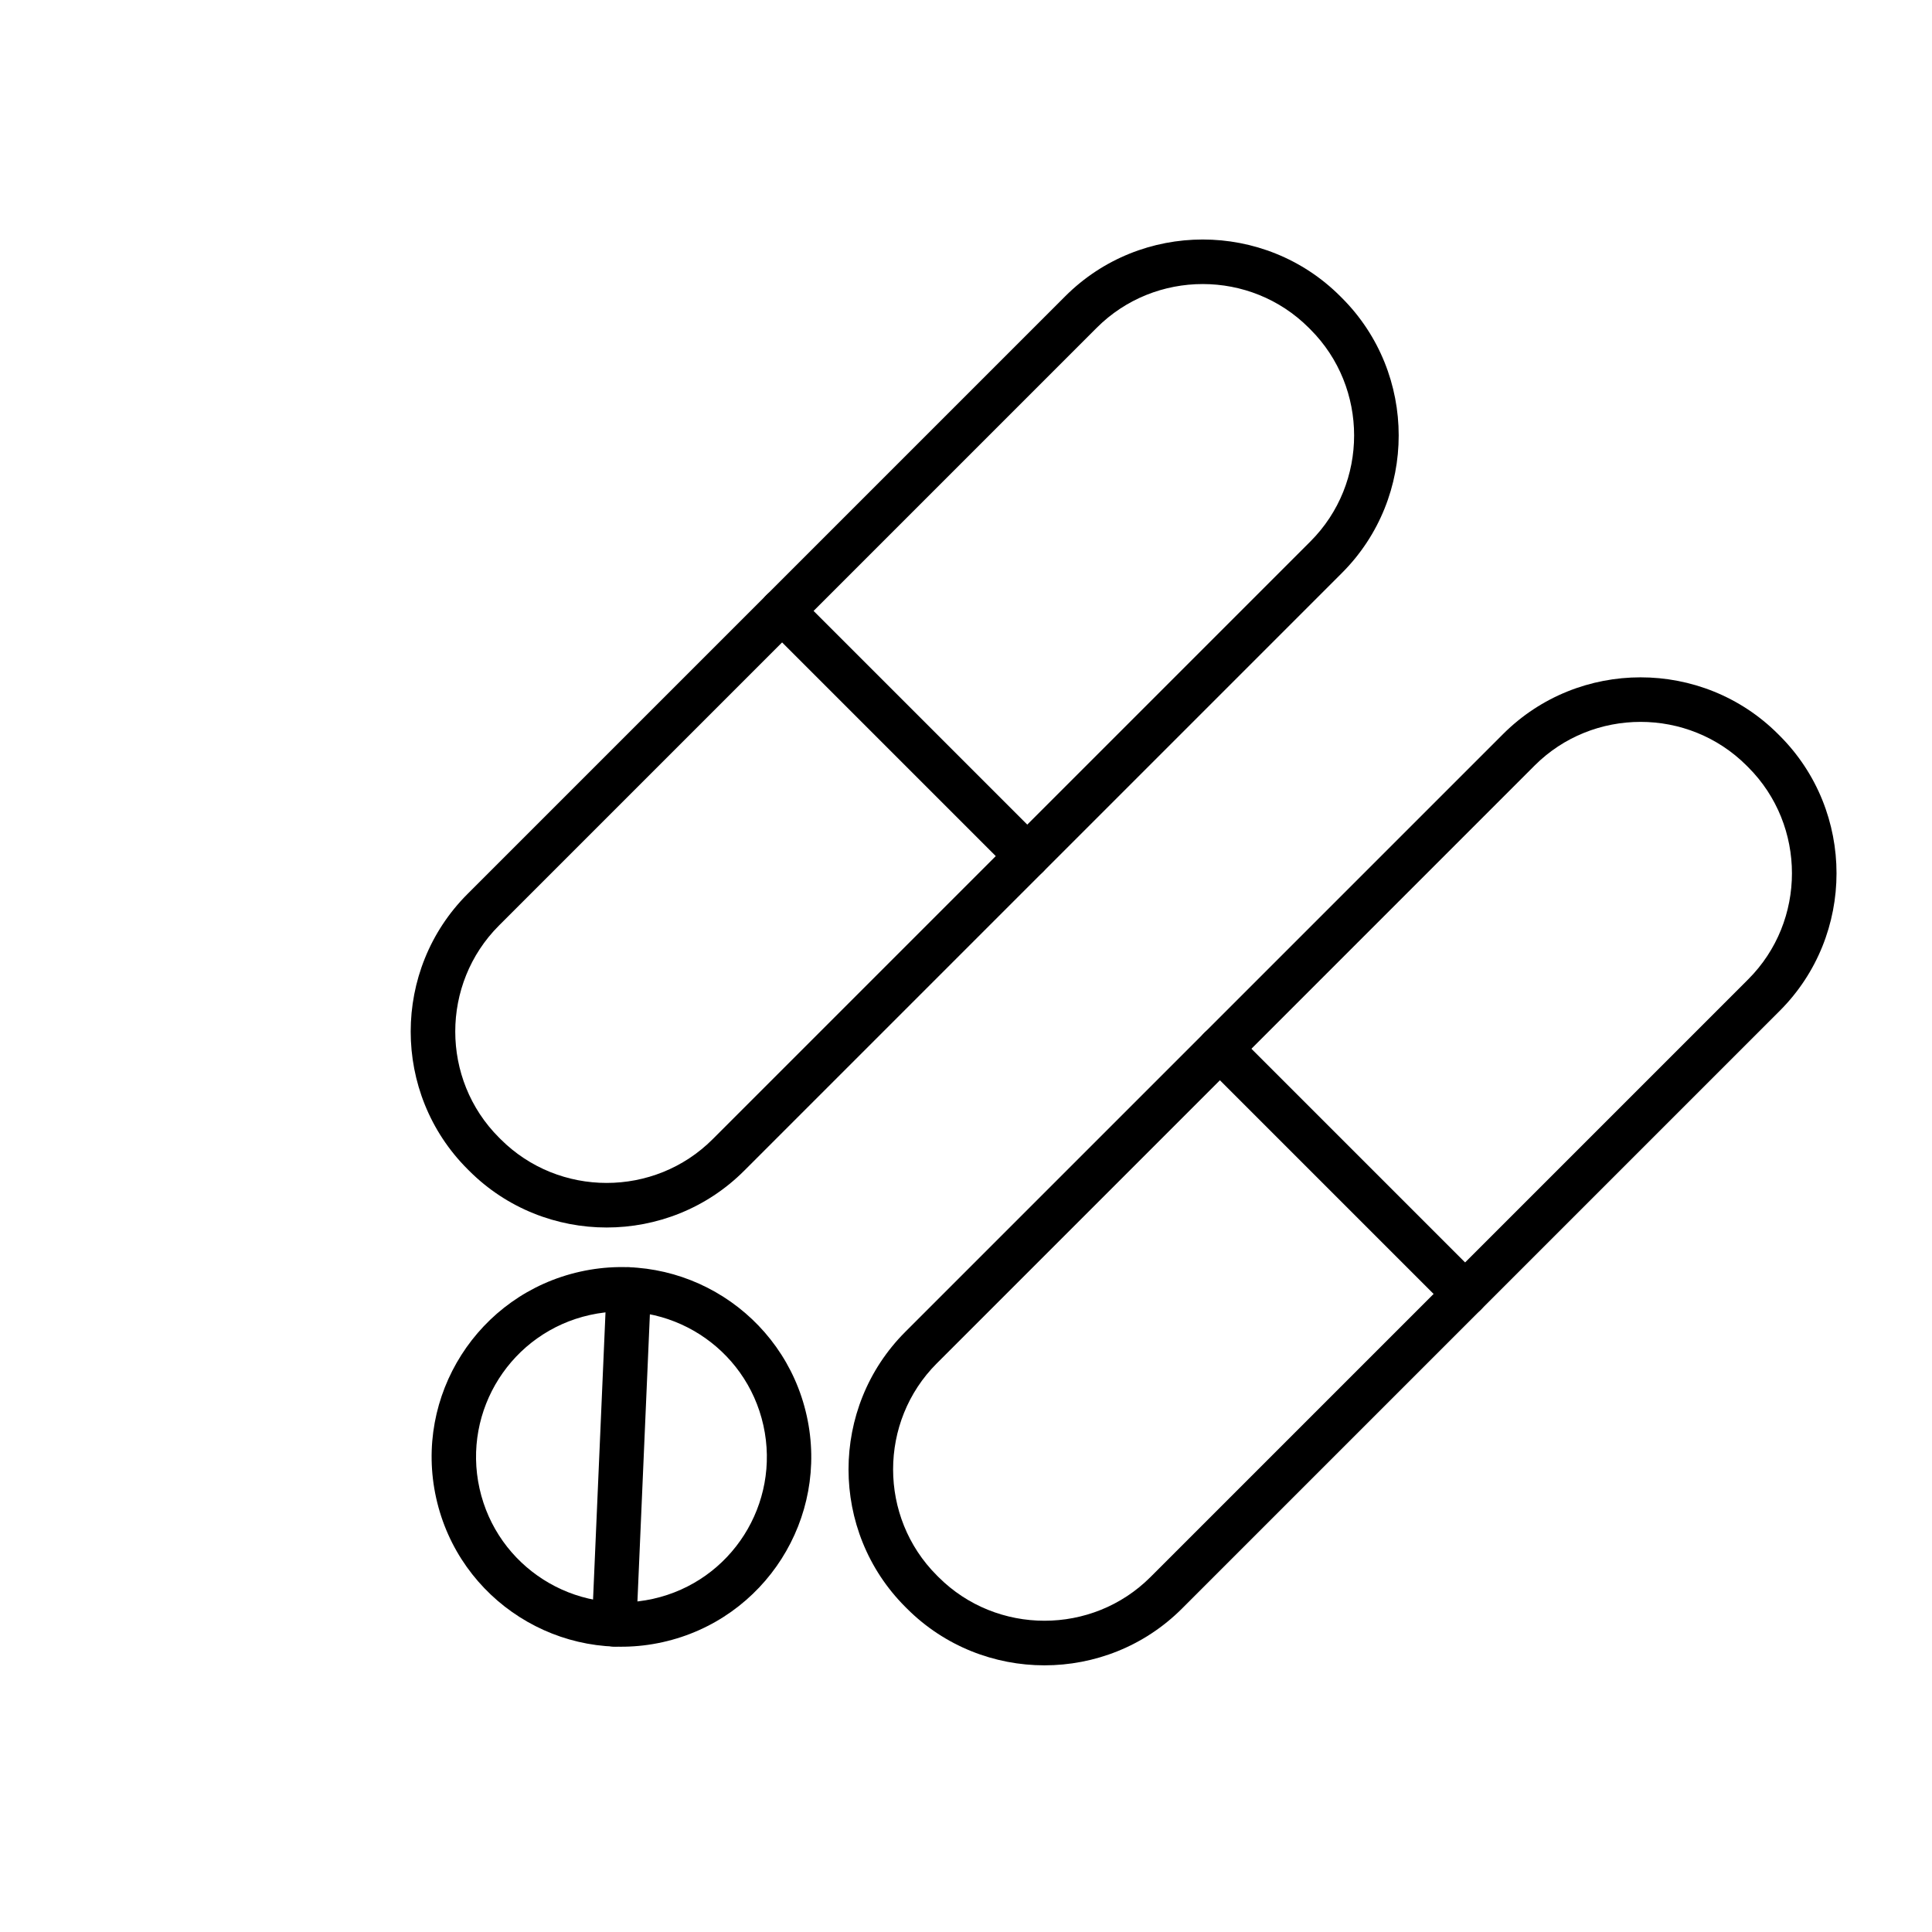 <?xml version="1.0" encoding="UTF-8"?>
<!-- Uploaded to: SVG Repo, www.svgrepo.com, Generator: SVG Repo Mixer Tools -->
<svg fill="#000000" width="800px" height="800px" version="1.1" viewBox="144 144 512 512" xmlns="http://www.w3.org/2000/svg">
 <g>
  <path d="m499.18 222.51 0.449 0.449c10.027 10.027 15.039 23.234 15.039 36.441 0 13.203-5.012 26.414-15.039 36.441l-158.42 158.42c-10.027 10.027-23.234 15.039-36.441 15.039-13.203 0-26.414-5.012-36.441-15.039l-0.449-0.449c-10.027-10.027-15.039-23.234-15.039-36.441 0-13.203 5.012-26.414 15.039-36.441l158.42-158.42c10.027-10.027 23.234-15.039 36.441-15.039 13.203 0 26.414 5.012 36.441 15.039zm-7.902 8.797-0.449-0.449c-7.719-7.719-17.902-11.582-28.09-11.582s-20.371 3.859-28.09 11.582l-158.42 158.42c-7.719 7.719-11.582 17.902-11.582 28.09s3.859 20.371 11.582 28.09l0.449 0.449c7.719 7.719 17.902 11.582 28.09 11.582s20.371-3.859 28.09-11.582l158.42-158.42c7.719-7.719 11.578-17.902 11.578-28.09s-3.859-20.371-11.578-28.09z"/>
  <path d="m355.43 301.72c-2.305-2.305-6.043-2.305-8.348 0-2.305 2.305-2.305 6.043 0 8.348l64.98 64.98c2.305 2.305 6.043 2.305 8.348 0 2.305-2.305 2.305-6.043 0-8.348z"/>
  <path d="m357.79 519.2c3.008 13.555 0.238 27.047-6.676 37.906-6.914 10.855-17.969 19.078-31.531 22.09-13.555 3.008-27.047 0.238-37.906-6.676-10.855-6.91-19.078-17.969-22.09-31.531-3.008-13.555-0.238-27.047 6.676-37.906 6.914-10.855 17.969-19.078 31.531-22.09 13.555-3.008 27.047-0.238 37.906 6.676 10.855 6.914 19.078 17.969 22.09 31.531zm-16.594 31.59c5.293-8.316 7.414-18.656 5.109-29.051-2.305-10.387-8.605-18.855-16.922-24.148-8.316-5.293-18.656-7.414-29.051-5.109-10.383 2.305-18.855 8.605-24.148 16.922s-7.414 18.656-5.109 29.051c2.305 10.383 8.605 18.855 16.922 24.148 8.316 5.297 18.656 7.418 29.051 5.109 10.383-2.305 18.855-8.605 24.148-16.922z"/>
  <path d="m316.5 485.98c0.141-3.246-2.379-5.996-5.629-6.133-3.246-0.141-5.996 2.379-6.133 5.629l-3.848 88.746c-0.141 3.246 2.379 5.996 5.629 6.133 3.246 0.141 5.996-2.379 6.133-5.629z"/>
  <path d="m615.21 338.54 0.449 0.449c10.027 10.027 15.039 23.234 15.039 36.441 0 13.203-5.012 26.414-15.039 36.441l-158.42 158.42c-10.027 10.027-23.234 15.039-36.441 15.039-13.203 0-26.414-5.012-36.441-15.039l-0.449-0.449c-10.027-10.027-15.039-23.234-15.039-36.441 0-13.203 5.012-26.414 15.039-36.441l158.42-158.42c10.027-10.027 23.234-15.039 36.441-15.039 13.203 0 26.414 5.012 36.441 15.039zm-7.902 8.797-0.449-0.449c-7.719-7.719-17.902-11.582-28.09-11.582s-20.371 3.859-28.09 11.582l-158.42 158.42c-7.719 7.719-11.578 17.902-11.578 28.09s3.859 20.371 11.578 28.09l0.449 0.449c7.719 7.719 17.902 11.578 28.09 11.578s20.371-3.859 28.09-11.578l158.42-158.42c7.719-7.719 11.578-17.902 11.578-28.09s-3.859-20.371-11.578-28.09z"/>
  <path d="m471.46 417.75c-2.305-2.305-6.043-2.305-8.348 0-2.305 2.305-2.305 6.043 0 8.348l64.98 64.98c2.305 2.305 6.043 2.305 8.348 0 2.305-2.305 2.305-6.043 0-8.348z"/>
 </g>
</svg>